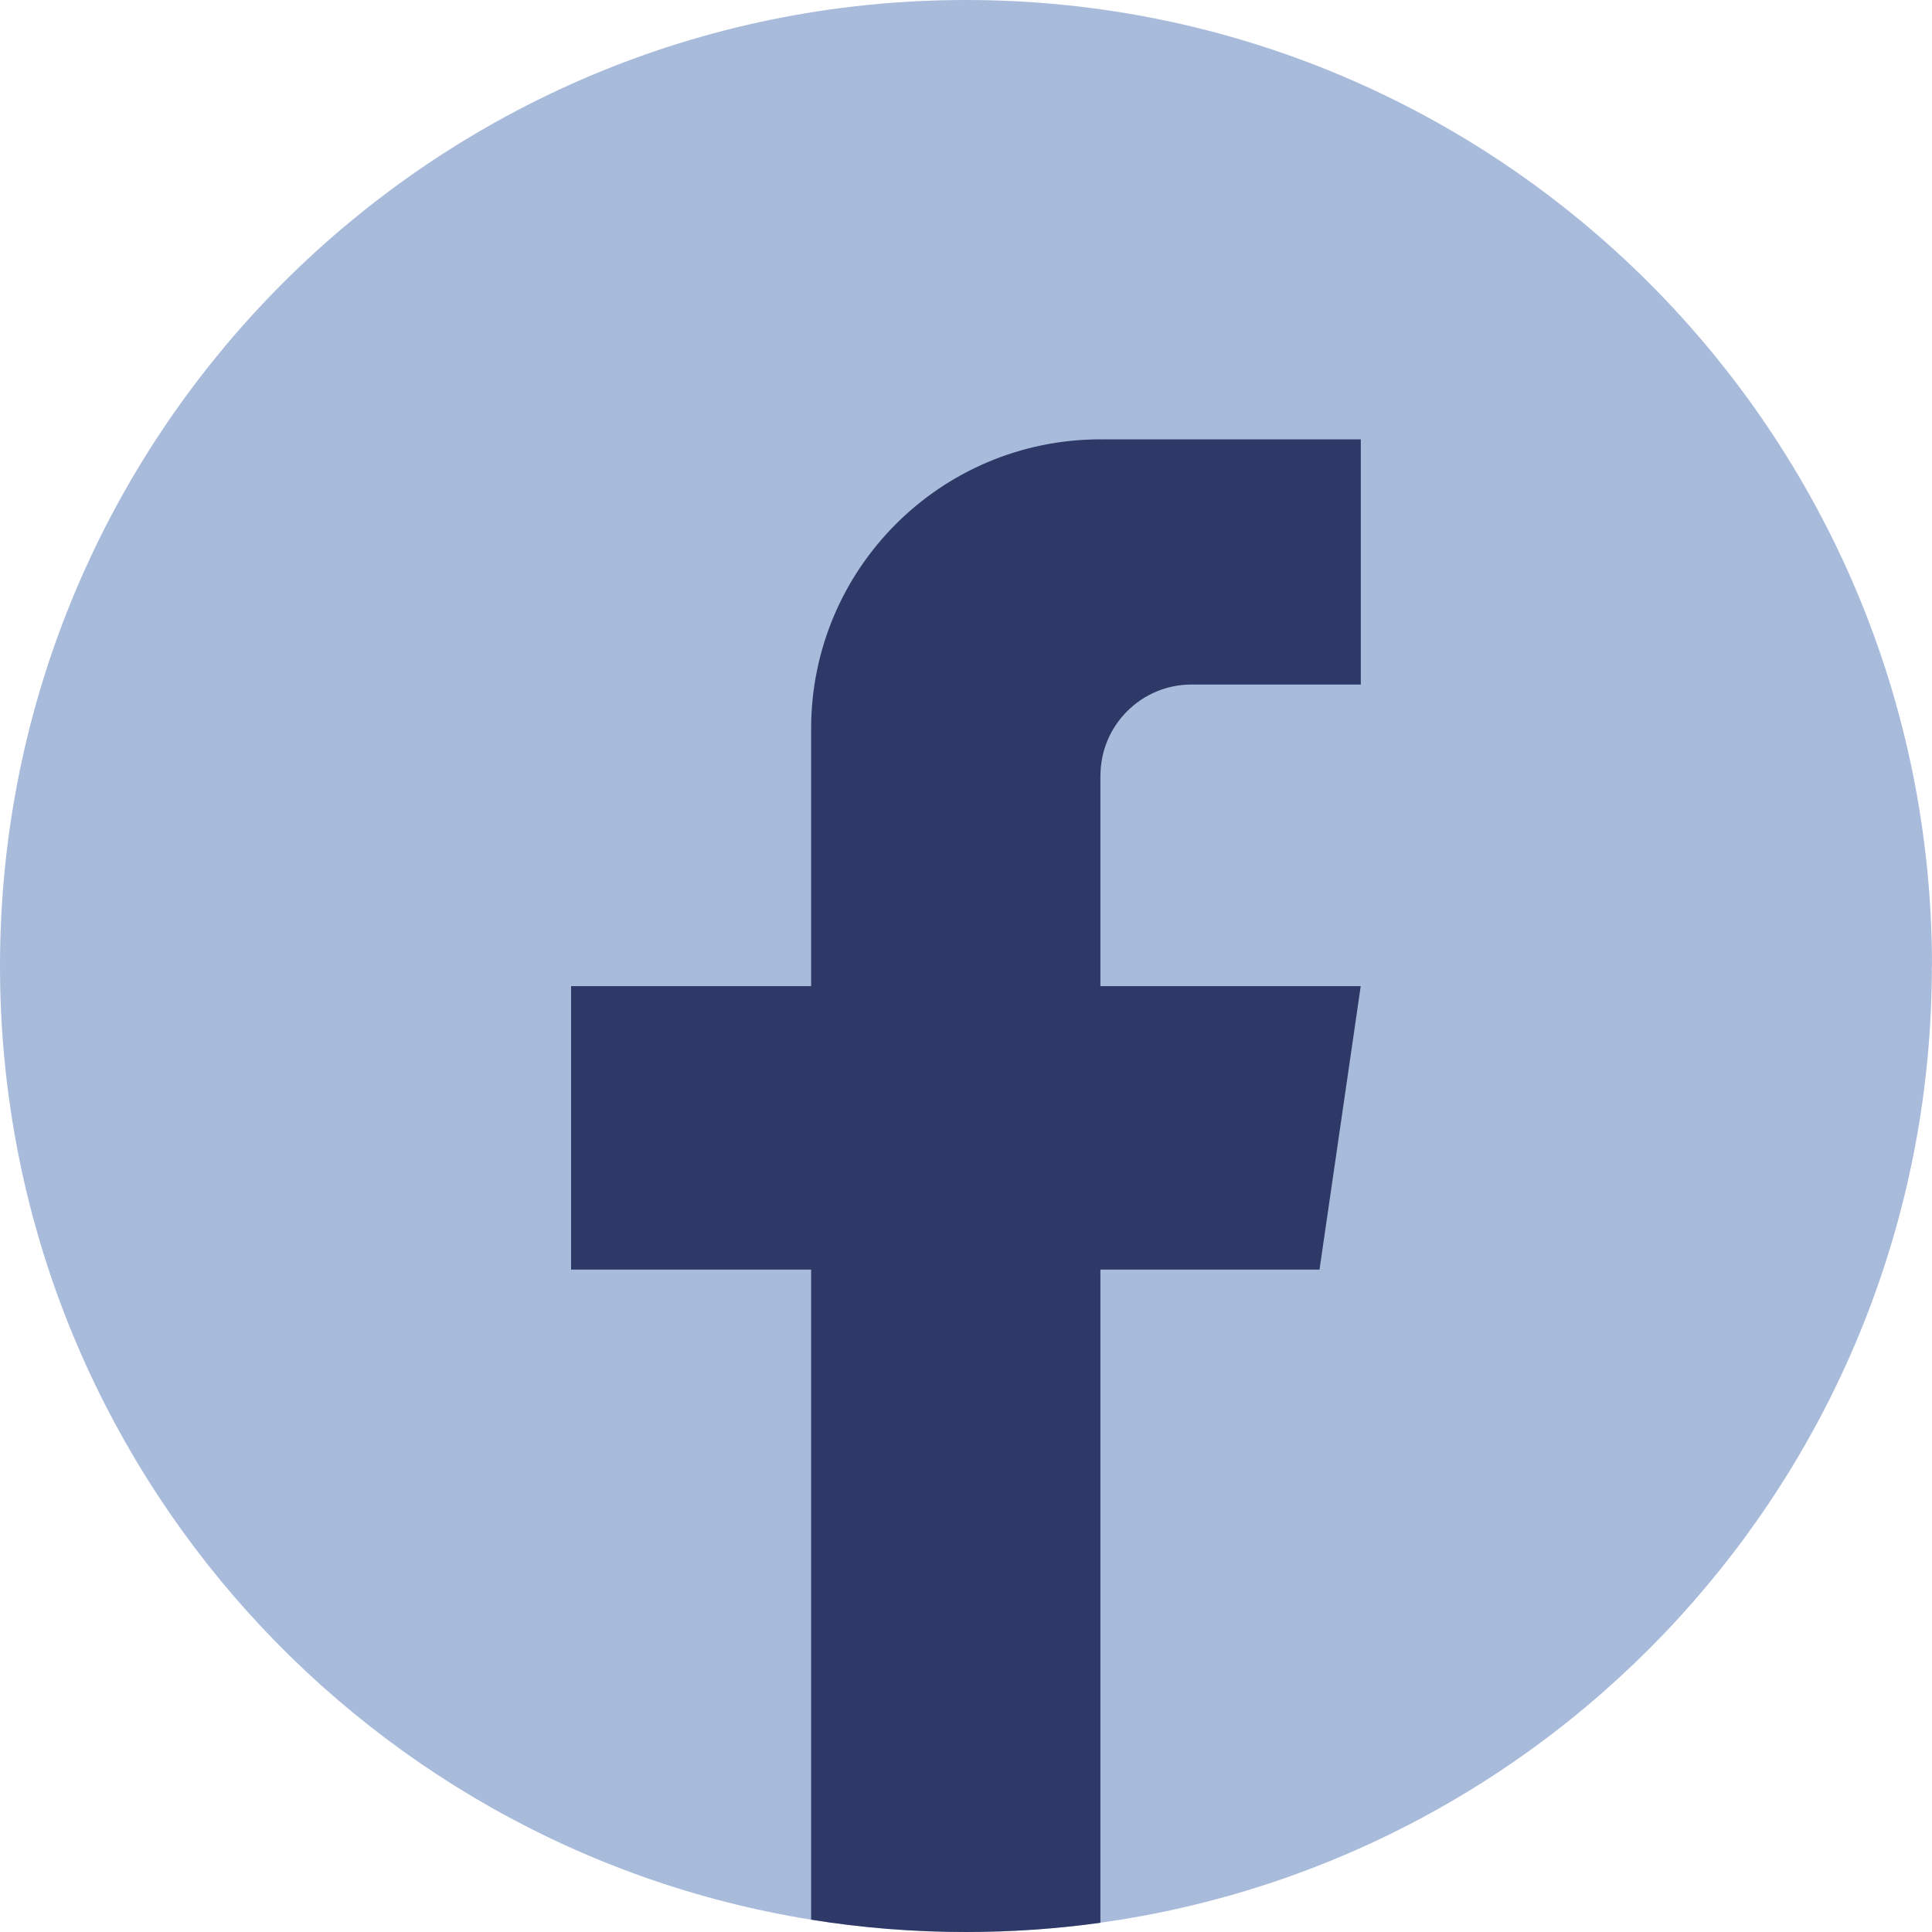 <svg width="32" height="32" viewBox="0 0 32 32" fill="none" xmlns="http://www.w3.org/2000/svg">
<path d="M31.998 16.001C31.998 24.082 26.008 30.762 18.227 31.846C17.499 31.947 16.755 32 15.999 32C15.127 32 14.27 31.93 13.436 31.796C5.818 30.57 0 23.964 0 16.001C0 7.164 7.164 0 16 0C24.836 0 32 7.164 32 16.001H31.998Z" fill="#A8BBDB"/>
<path d="M18.226 12.848V16.334H22.538L21.855 21.029H18.226V31.847C17.498 31.948 16.754 32 15.998 32C15.126 32 14.27 31.931 13.435 31.796V21.029H9.459V16.334H13.435V12.069C13.435 9.423 15.58 7.277 18.227 7.277V7.28C18.235 7.28 18.241 7.277 18.249 7.277H22.539V11.338H19.736C18.903 11.338 18.227 12.014 18.227 12.847L18.226 12.848Z" fill="#2E3967"/>
</svg>
